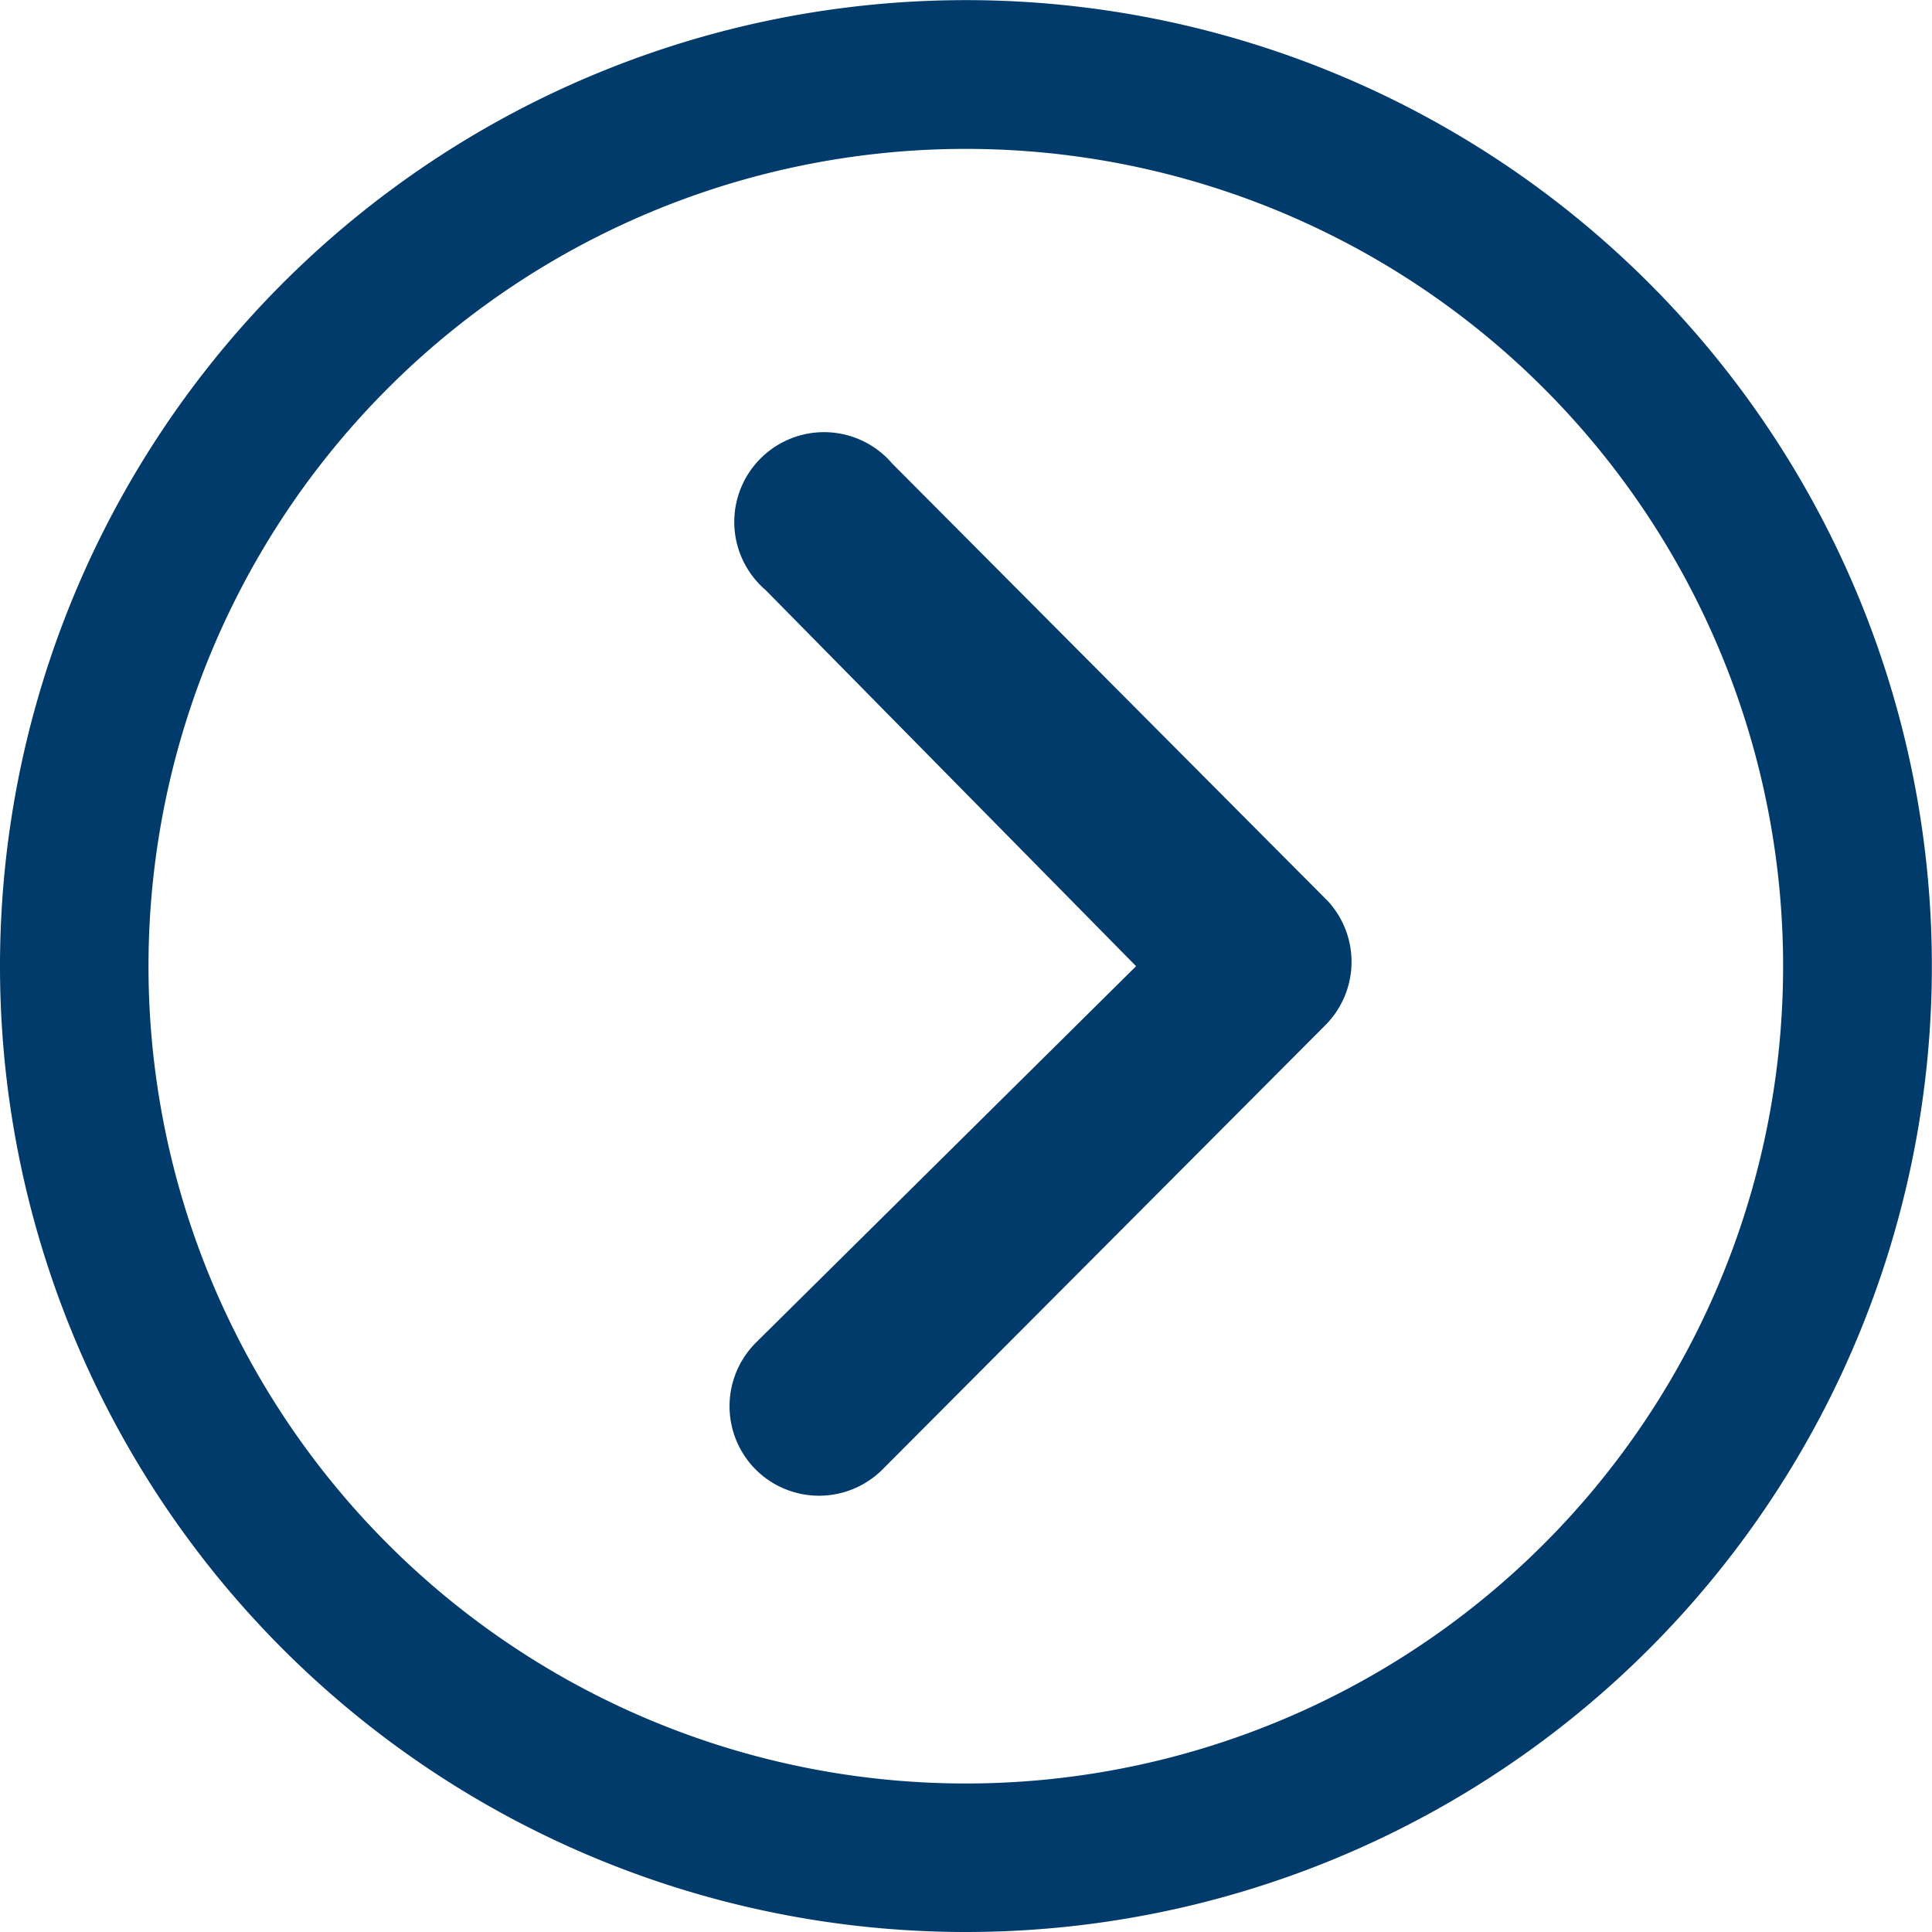 <svg xmlns="http://www.w3.org/2000/svg" width="15.067" height="15.067" viewBox="0 0 15.067 15.067">
  <g id="Icon_ionic-ios-arrow-dropdown" data-name="Icon ionic-ios-arrow-dropdown" transform="translate(-3.375 18.442) rotate(-90)">
    <path id="Tracciato_379" data-name="Tracciato 379" d="M10.186,14.62a.7.7,0,0,0,0,.989l3.466,3.455a.7.7,0,0,0,.963.022l3.415-3.4a.7.7,0,1,0-.985-.989l-2.934,2.89-2.937-2.966A.7.7,0,0,0,10.186,14.62Z" transform="translate(-3.204 -5.352)" fill="#003b6b"/>
    <path id="Tracciato_380" data-name="Tracciato 380" d="M3.375,10.908a7.533,7.533,0,1,0,7.533-7.533A7.532,7.532,0,0,0,3.375,10.908ZM15.414,6.4A6.372,6.372,0,1,1,6.4,15.414,6.372,6.372,0,1,1,15.414,6.4Z" fill="#003b6b"/>
  </g>
</svg>
